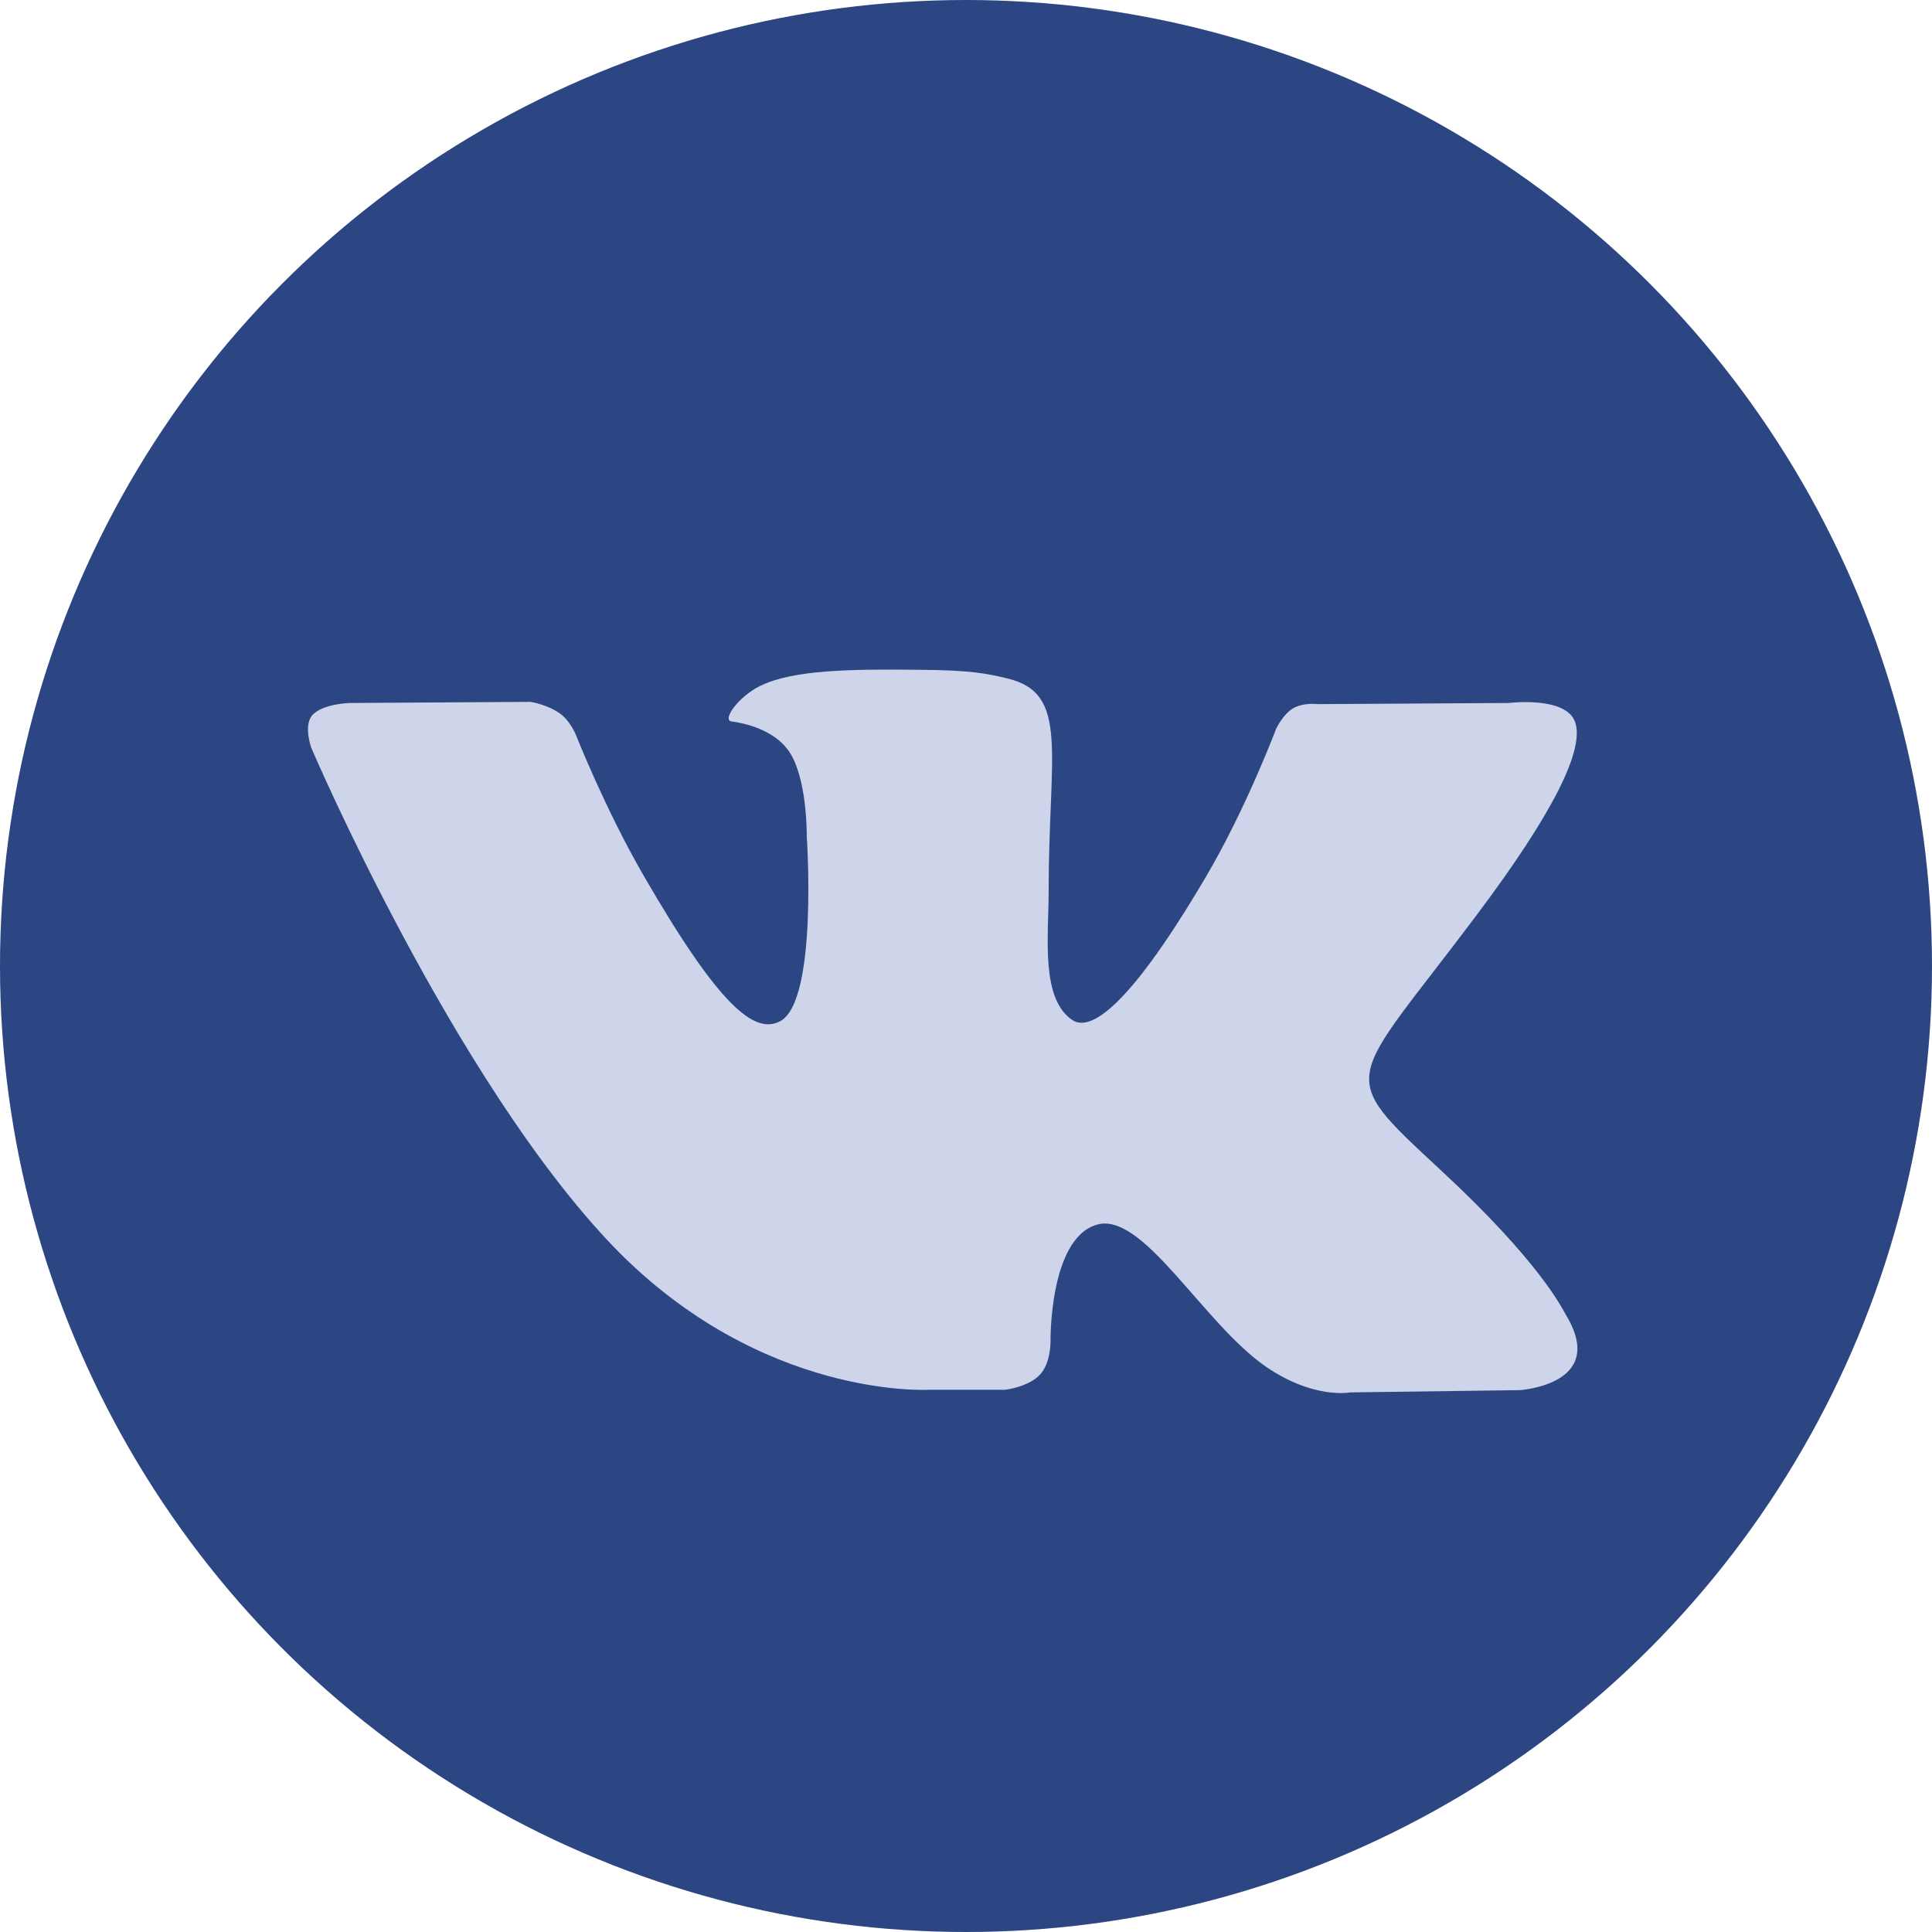 <?xml version="1.0" encoding="UTF-8"?> <svg xmlns="http://www.w3.org/2000/svg" viewBox="0 0 512 512" xml:space="preserve"> <circle cx="256" cy="256" r="256" fill="#2b4682" class="fill-4d76a1"></circle> <path d="M246.3 368.3h20.1s6.1-.7 9.2-4c2.9-3.1 2.8-8.8 2.8-8.8s-.4-27 12.1-30.9c12.3-3.9 28.2 26 45 37.6 12.7 8.7 22.3 6.8 22.3 6.8l44.9-.6s23.5-1.4 12.3-19.9c-.9-1.5-6.5-13.7-33.4-38.6-28.1-26.1-24.4-21.9 9.5-67.1 20.7-27.5 28.9-44.3 26.3-51.5-2.5-6.9-17.6-5-17.6-5l-50.6.3s-3.7-.5-6.5 1.1c-2.7 1.6-4.5 5.4-4.5 5.4s-8 21.3-18.7 39.4c-22.5 38.2-31.5 40.2-35.2 37.9-8.6-5.6-6.4-22.2-6.4-34.1 0-37 5.6-52.5-10.9-56.5-5.5-1.3-9.5-2.2-23.6-2.3-18-.2-33.3 0-42 4.3-5.7 2.8-10.2 9.1-7.5 9.4 3.3.4 10.9 2.1 14.9 7.5 5.2 7 5 22.9 5 22.9s3 43.6-7 49c-6.8 3.7-16.2-3.9-36.2-38.5-10.3-17.8-18-37.4-18-37.4s-1.5-3.7-4.2-5.6c-3.3-2.4-7.8-3.1-7.8-3.1l-48 .3s-7.2.2-9.9 3.3c-2.3 2.8-.2 8.6-.2 8.6s37.6 88 80.2 132.3c39.3 40.5 83.6 37.8 83.6 37.8zm0 0" fill-rule="evenodd" clip-rule="evenodd" fill="#ced5eb" class="fill-ffffff"></path> </svg> 